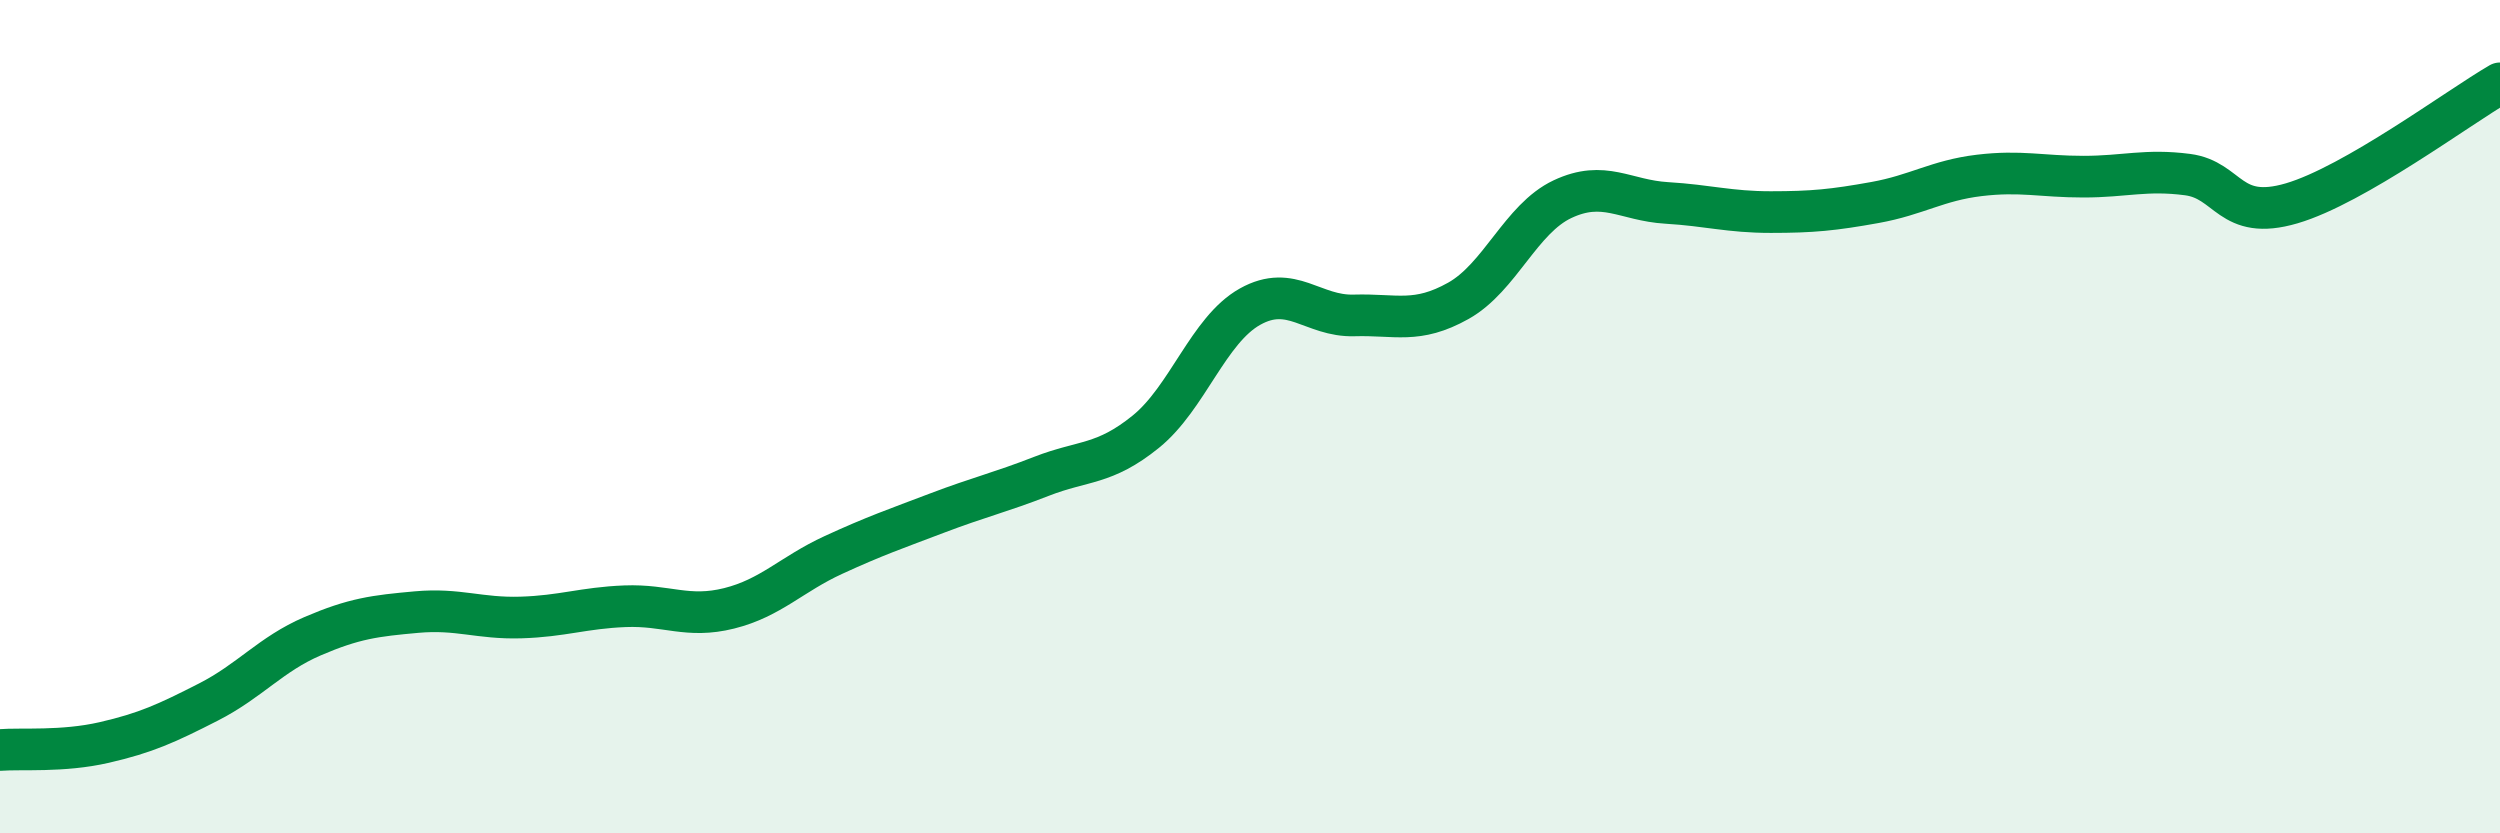 
    <svg width="60" height="20" viewBox="0 0 60 20" xmlns="http://www.w3.org/2000/svg">
      <path
        d="M 0,18 C 0.5,17.96 1.5,18.05 2.5,17.82 C 3.5,17.59 4,17.36 5,16.85 C 6,16.34 6.5,15.7 7.5,15.27 C 8.5,14.84 9,14.78 10,14.69 C 11,14.6 11.5,14.85 12.5,14.82 C 13.5,14.79 14,14.59 15,14.55 C 16,14.51 16.5,14.85 17.5,14.6 C 18.5,14.35 19,13.78 20,13.32 C 21,12.86 21.5,12.69 22.5,12.31 C 23.5,11.93 24,11.82 25,11.43 C 26,11.04 26.5,11.17 27.5,10.36 C 28.5,9.55 29,7.92 30,7.36 C 31,6.8 31.5,7.6 32.5,7.57 C 33.5,7.54 34,7.78 35,7.22 C 36,6.66 36.5,5.25 37.5,4.78 C 38.5,4.31 39,4.81 40,4.87 C 41,4.93 41.5,5.09 42.5,5.09 C 43.5,5.09 44,5.04 45,4.86 C 46,4.68 46.5,4.33 47.5,4.21 C 48.5,4.09 49,4.24 50,4.24 C 51,4.24 51.5,4.06 52.5,4.19 C 53.5,4.32 53.5,5.32 55,4.88 C 56.5,4.44 59,2.58 60,2L60 20L0 20Z"
        fill="#008740"
        opacity="0.1"
        stroke-linecap="round"
        stroke-linejoin="round"
      />
      <path
        d="M 0,18 C 0.5,17.96 1.5,18.05 2.5,17.82 C 3.5,17.59 4,17.36 5,16.85 C 6,16.34 6.5,15.7 7.5,15.27 C 8.5,14.84 9,14.78 10,14.69 C 11,14.6 11.5,14.85 12.5,14.82 C 13.5,14.79 14,14.59 15,14.55 C 16,14.51 16.5,14.85 17.5,14.6 C 18.5,14.35 19,13.78 20,13.32 C 21,12.86 21.5,12.69 22.5,12.31 C 23.5,11.93 24,11.82 25,11.43 C 26,11.04 26.5,11.17 27.5,10.36 C 28.5,9.55 29,7.92 30,7.36 C 31,6.8 31.5,7.6 32.5,7.57 C 33.5,7.54 34,7.78 35,7.22 C 36,6.66 36.5,5.25 37.5,4.78 C 38.5,4.31 39,4.81 40,4.87 C 41,4.93 41.5,5.09 42.5,5.09 C 43.5,5.09 44,5.04 45,4.86 C 46,4.68 46.5,4.33 47.5,4.21 C 48.5,4.09 49,4.24 50,4.24 C 51,4.24 51.5,4.06 52.5,4.19 C 53.5,4.32 53.5,5.32 55,4.88 C 56.5,4.44 59,2.58 60,2"
        stroke="#008740"
        stroke-width="1"
        fill="none"
        stroke-linecap="round"
        stroke-linejoin="round"
      />
    </svg>
  